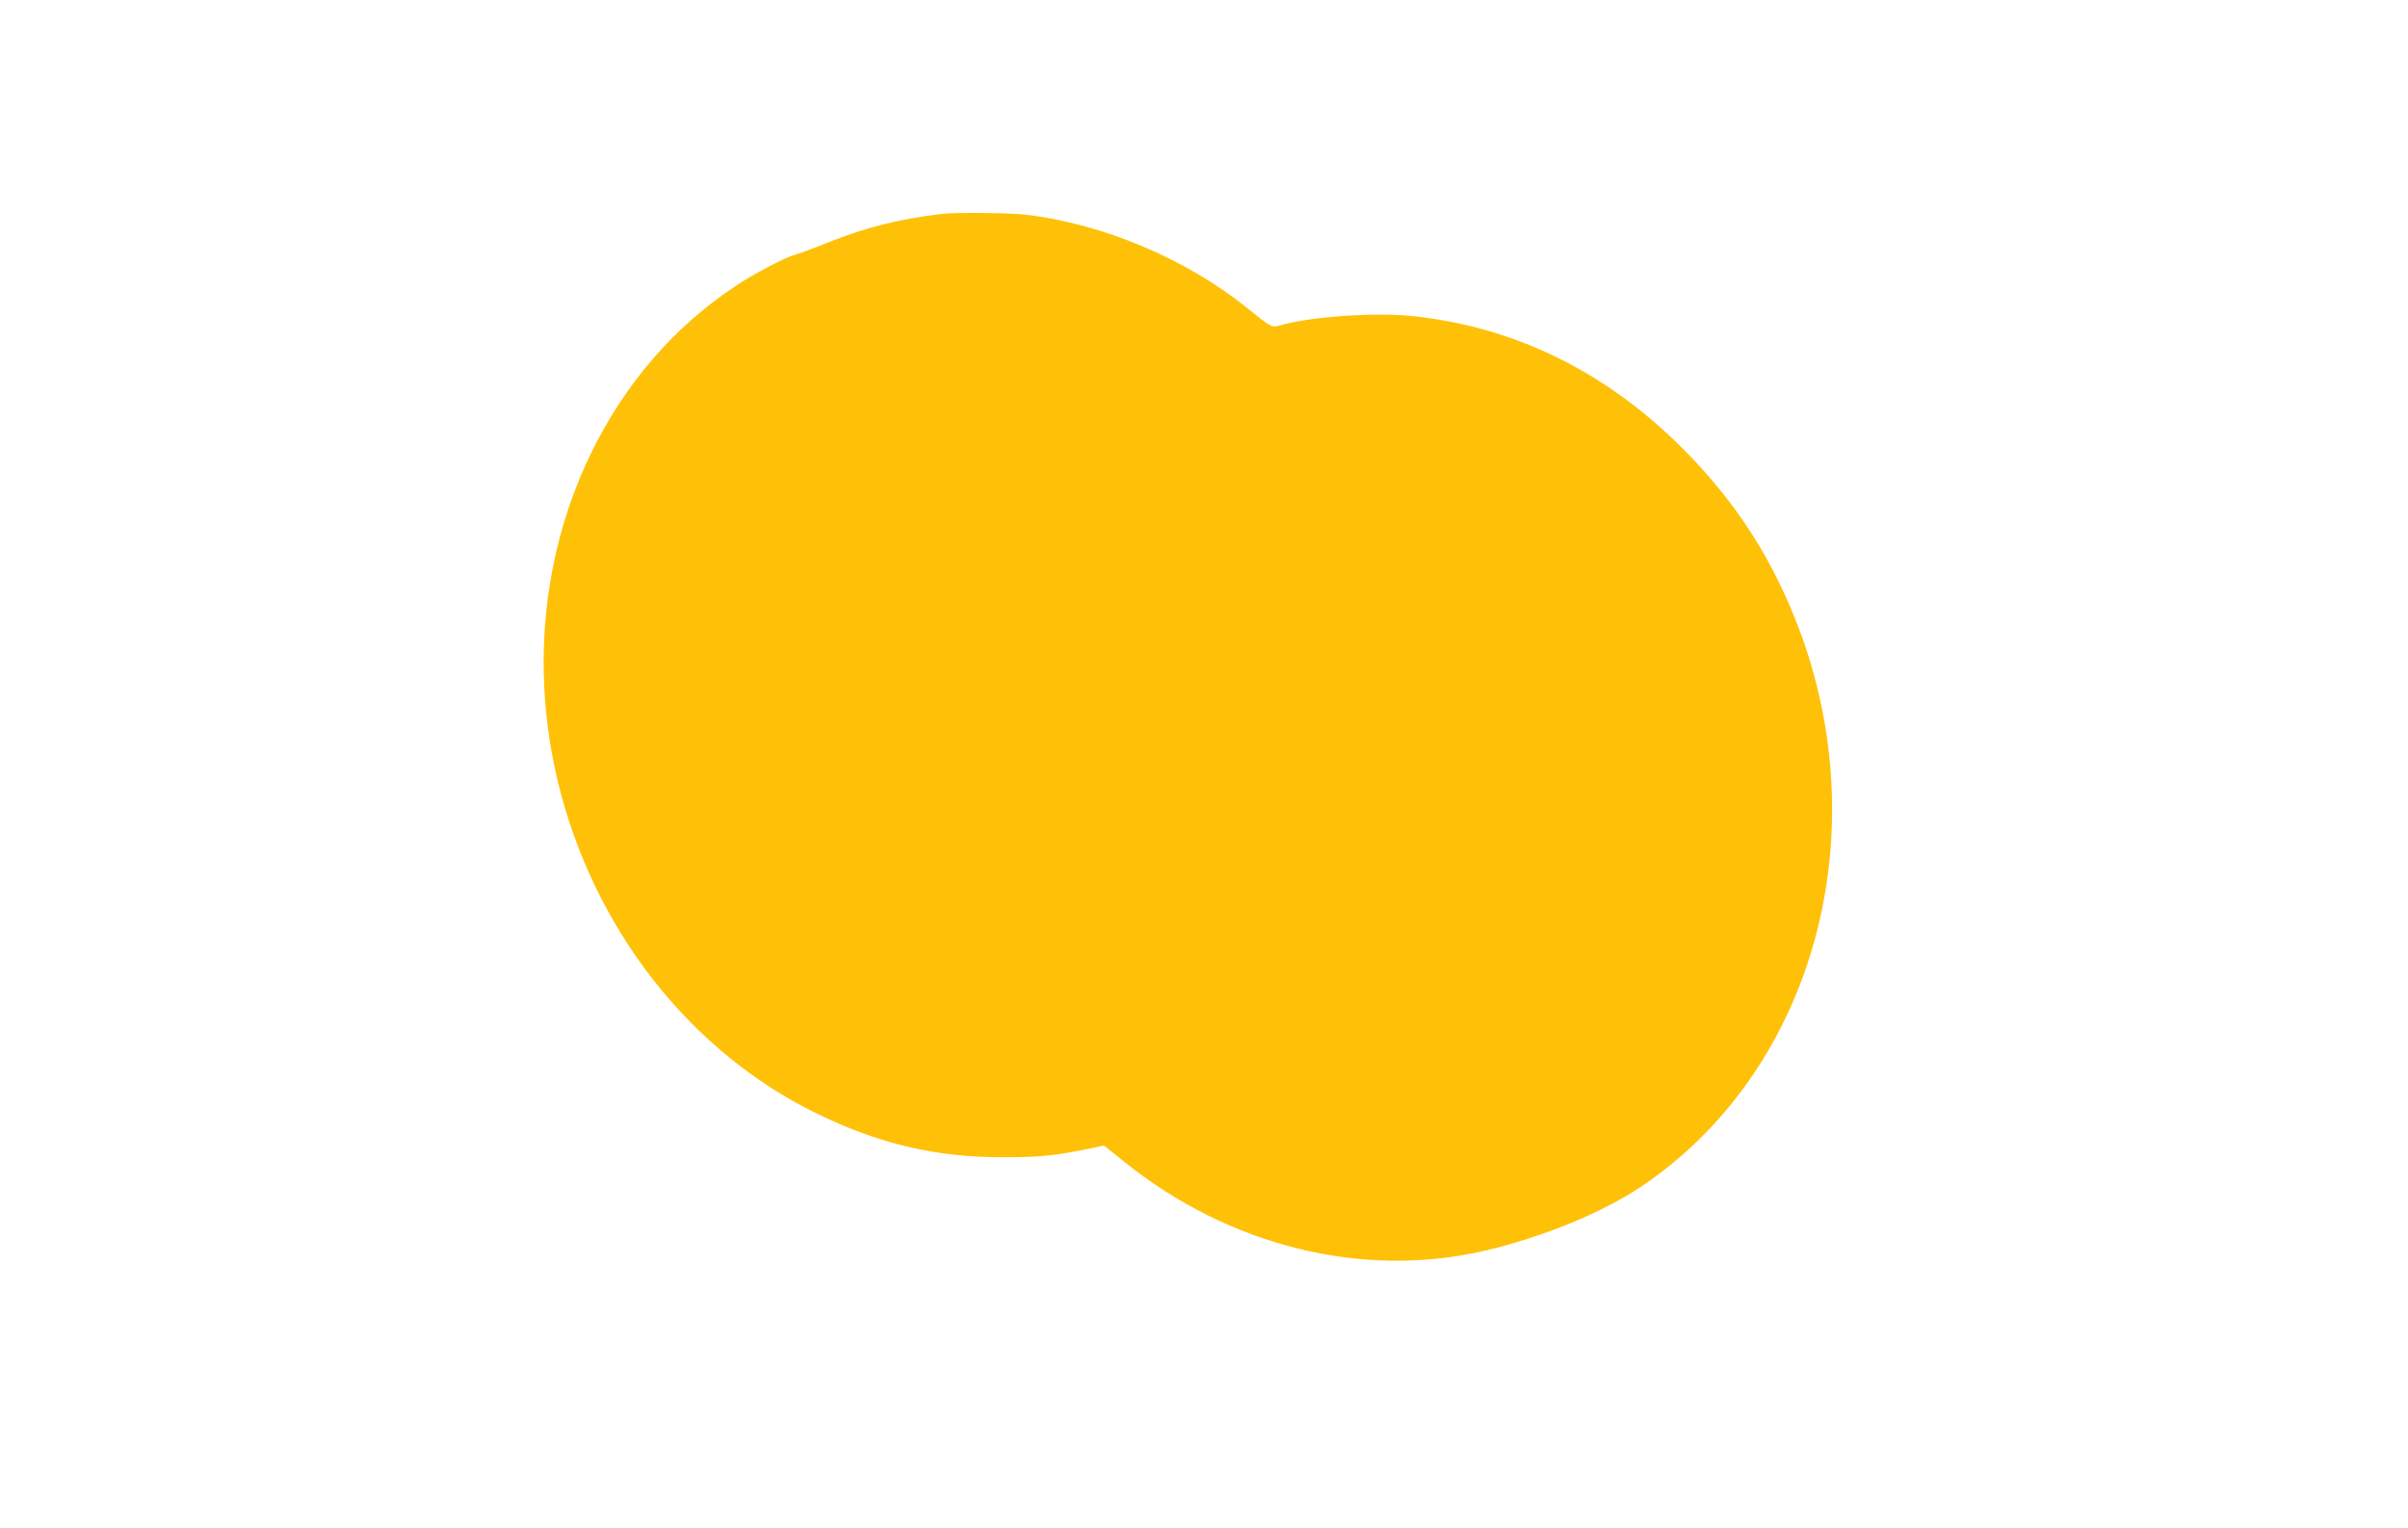 <?xml version="1.0" standalone="no"?>
<!DOCTYPE svg PUBLIC "-//W3C//DTD SVG 20010904//EN"
 "http://www.w3.org/TR/2001/REC-SVG-20010904/DTD/svg10.dtd">
<svg version="1.0" xmlns="http://www.w3.org/2000/svg"
 width="1280pt" height="812pt" viewBox="0 0 1280 812"
 preserveAspectRatio="xMidYMid meet">
<g transform="translate(0,812) scale(0.1,-0.1)"
fill="#ffc107" stroke="none">
<path d="M5005 6983 c-222 -26 -401 -71 -602 -151 -81 -33 -161 -62 -178 -66
-48 -12 -222 -103 -317 -167 -330 -220 -589 -522 -769 -893 -311 -644 -332
-1412 -57 -2109 242 -614 691 -1114 1248 -1389 337 -166 639 -238 1000 -238
190 0 273 8 437 41 l102 21 103 -83 c564 -454 1274 -628 1928 -474 309 74 616
200 824 339 897 602 1252 1824 851 2932 -140 384 -341 701 -630 990 -410 411
-899 650 -1445 705 -201 20 -544 -5 -699 -51 -41 -11 -43 -10 -164 87 -330
268 -776 455 -1192 503 -83 9 -371 12 -440 3z"/>
</g>
</svg>
